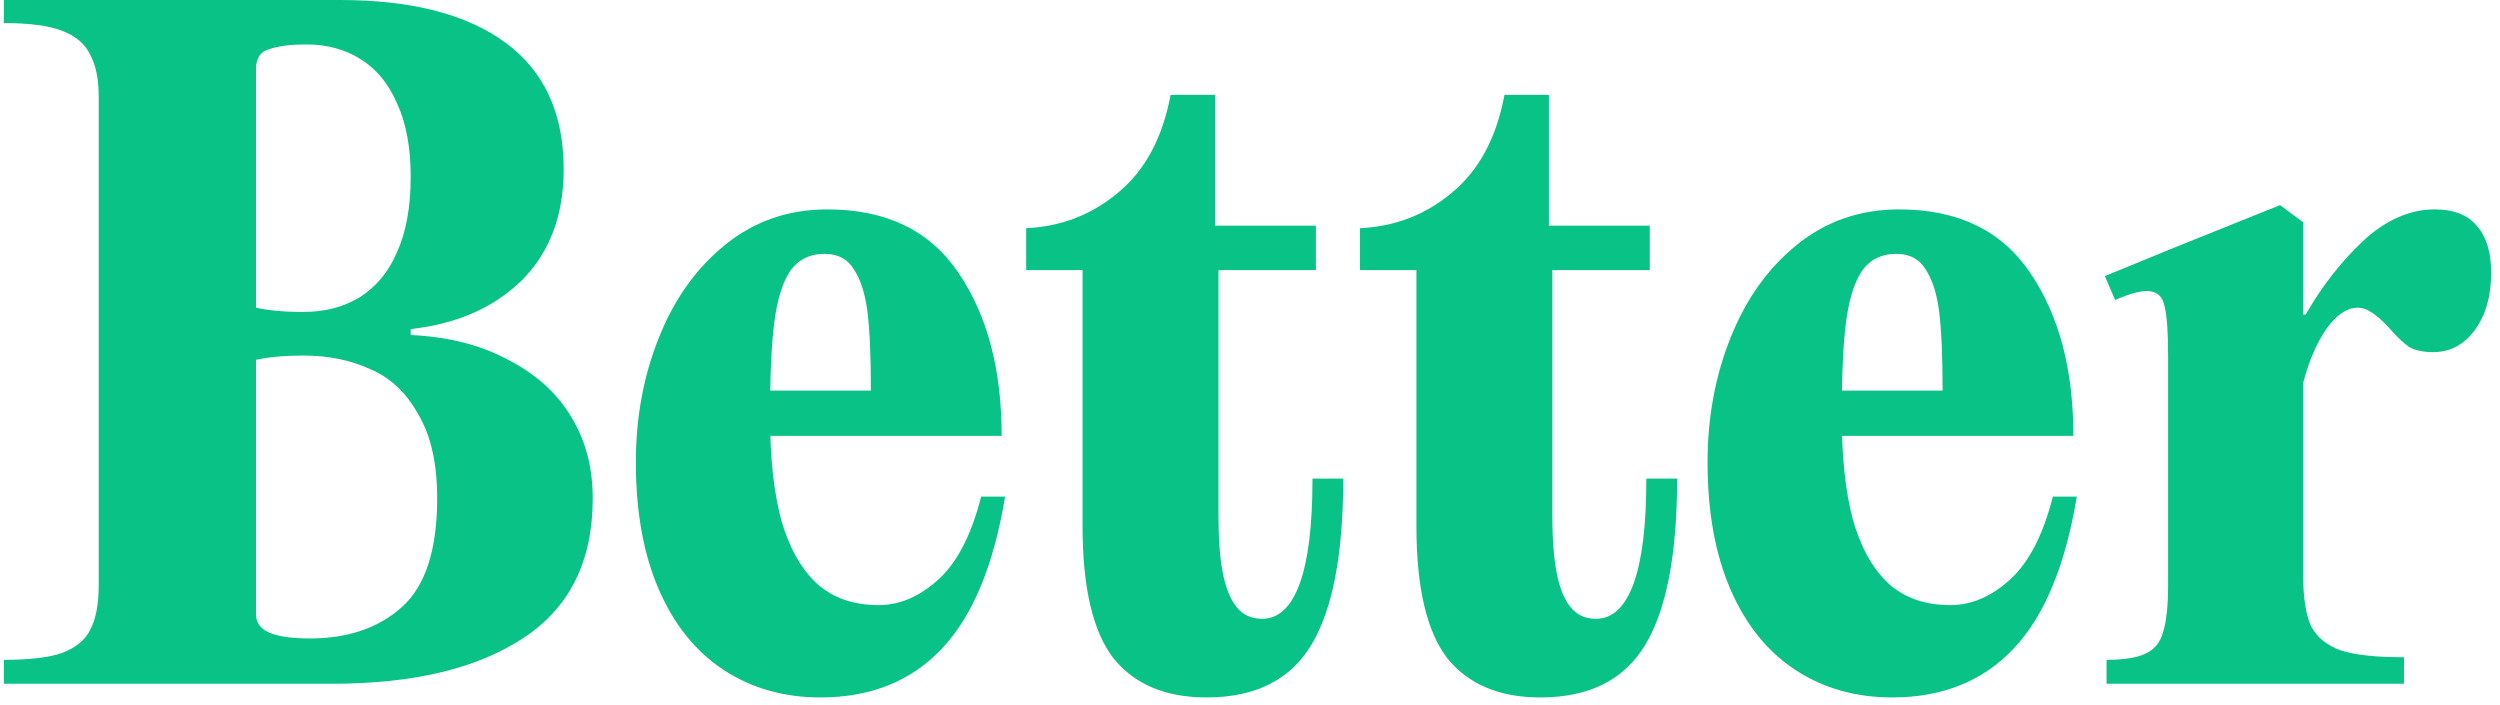 <svg width="234" height="66" viewBox="0 0 234 66" fill="none" xmlns="http://www.w3.org/2000/svg">
<path d="M0.36 64V61.76C2.76 61.76 4.573 61.547 5.8 61.12C7.08 60.64 7.96 59.92 8.44 58.96C8.973 57.947 9.24 56.56 9.24 54.8V9.12C9.24 7.413 8.973 6.08 8.44 5.12C7.96 4.107 7.08 3.36 5.8 2.88C4.573 2.4 2.76 2.16 0.36 2.16V0H31.8C38.52 0 43.693 1.333 47.32 4C50.947 6.667 52.76 10.613 52.76 15.84C52.76 20.16 51.453 23.627 48.84 26.24C46.227 28.8 42.76 30.32 38.44 30.8V31.36C41.96 31.52 45 32.293 47.56 33.68C50.173 35.013 52.147 36.8 53.48 39.04C54.813 41.227 55.48 43.76 55.48 46.64C55.48 52.56 53.293 56.933 48.92 59.76C44.6 62.587 38.653 64 31.08 64H0.36ZM23.96 57.52C23.96 58.267 24.36 58.827 25.16 59.2C26.013 59.573 27.293 59.76 29 59.76C32.573 59.76 35.453 58.773 37.64 56.8C39.827 54.827 40.92 51.44 40.92 46.64C40.92 43.387 40.333 40.773 39.16 38.8C38.04 36.773 36.547 35.36 34.68 34.56C32.813 33.707 30.733 33.28 28.44 33.28C26.627 33.28 25.133 33.413 23.96 33.68V57.52ZM23.96 28.8C25.133 29.067 26.6 29.2 28.36 29.2C30.387 29.2 32.147 28.747 33.64 27.84C35.187 26.88 36.36 25.467 37.16 23.6C38.013 21.733 38.44 19.387 38.44 16.56C38.44 13.787 38.013 11.493 37.16 9.68C36.36 7.813 35.213 6.427 33.72 5.52C32.28 4.613 30.6 4.16 28.68 4.16C27.293 4.16 26.173 4.293 25.32 4.56C24.413 4.773 23.96 5.413 23.96 6.48V28.8Z" fill="#09C285"/>
<path d="M81.516 36.56C81.516 33.36 81.409 30.907 81.196 29.2C80.982 27.493 80.556 26.16 79.916 25.2C79.329 24.24 78.422 23.76 77.196 23.76C75.756 23.76 74.662 24.32 73.916 25.44C73.222 26.507 72.742 28.08 72.476 30.16C72.209 32.187 72.076 35.12 72.076 38.96C72.076 42.8 72.422 46.027 73.116 48.64C73.862 51.253 74.982 53.253 76.476 54.64C77.969 55.973 79.889 56.64 82.236 56.64C84.209 56.64 86.076 55.84 87.836 54.24C89.596 52.64 90.929 50.053 91.836 46.48H94.076C93.009 52.933 91.036 57.68 88.156 60.72C85.276 63.76 81.489 65.28 76.796 65.28C73.382 65.28 70.369 64.427 67.756 62.72C65.142 61.013 63.116 58.507 61.676 55.2C60.236 51.893 59.516 47.92 59.516 43.28C59.516 39.067 60.236 35.173 61.676 31.6C63.116 27.973 65.196 25.067 67.916 22.88C70.636 20.693 73.809 19.6 77.436 19.6C82.982 19.6 87.089 21.6 89.756 25.6C92.422 29.547 93.756 34.613 93.756 40.8H69.116V36.56H81.516Z" fill="#09C285"/>
<path d="M125.728 44.8C125.728 51.84 124.741 57.013 122.768 60.32C120.795 63.627 117.515 65.28 112.928 65.28C109.088 65.28 106.181 64.053 104.208 61.6C102.288 59.093 101.328 54.987 101.328 49.28V25.28H96.048V21.36C99.355 21.2 102.235 20.08 104.688 18C107.195 15.92 108.821 12.88 109.568 8.88H113.728V21.12H123.168V25.28H114.048V48.24C114.048 50.427 114.181 52.213 114.448 53.6C114.715 54.987 115.141 56.053 115.728 56.8C116.315 57.547 117.115 57.92 118.128 57.92C119.675 57.92 120.848 56.827 121.648 54.64C122.448 52.453 122.848 49.173 122.848 44.8H125.728Z" fill="#09C285"/>
<path d="M156.978 44.8C156.978 51.84 155.991 57.013 154.018 60.32C152.045 63.627 148.765 65.28 144.178 65.28C140.338 65.28 137.431 64.053 135.458 61.6C133.538 59.093 132.578 54.987 132.578 49.28V25.28H127.298V21.36C130.605 21.2 133.485 20.08 135.938 18C138.445 15.92 140.071 12.88 140.818 8.88H144.978V21.12H154.418V25.28H145.298V48.24C145.298 50.427 145.431 52.213 145.698 53.6C145.965 54.987 146.391 56.053 146.978 56.8C147.565 57.547 148.365 57.92 149.378 57.92C150.925 57.92 152.098 56.827 152.898 54.64C153.698 52.453 154.098 49.173 154.098 44.8H156.978Z" fill="#09C285"/>
<path d="M181.828 36.56C181.828 33.36 181.721 30.907 181.508 29.2C181.295 27.493 180.868 26.16 180.228 25.2C179.641 24.24 178.735 23.76 177.508 23.76C176.068 23.76 174.975 24.32 174.228 25.44C173.535 26.507 173.055 28.08 172.788 30.16C172.521 32.187 172.388 35.12 172.388 38.96C172.388 42.8 172.735 46.027 173.428 48.64C174.175 51.253 175.295 53.253 176.788 54.64C178.281 55.973 180.201 56.64 182.548 56.64C184.521 56.64 186.388 55.84 188.148 54.24C189.908 52.64 191.241 50.053 192.148 46.48H194.388C193.321 52.933 191.348 57.68 188.468 60.72C185.588 63.76 181.801 65.28 177.108 65.28C173.695 65.28 170.681 64.427 168.068 62.72C165.455 61.013 163.428 58.507 161.988 55.2C160.548 51.893 159.828 47.92 159.828 43.28C159.828 39.067 160.548 35.173 161.988 31.6C163.428 27.973 165.508 25.067 168.228 22.88C170.948 20.693 174.121 19.6 177.748 19.6C183.295 19.6 187.401 21.6 190.068 25.6C192.735 29.547 194.068 34.613 194.068 40.8H169.428V36.56H181.828Z" fill="#09C285"/>
<path d="M197.174 64V61.76C198.774 61.76 199.974 61.573 200.774 61.2C201.627 60.827 202.187 60.16 202.454 59.2C202.774 58.187 202.934 56.72 202.934 54.8V33.36C202.934 31.12 202.827 29.573 202.614 28.72C202.454 27.867 202.027 27.387 201.334 27.28C200.694 27.12 199.574 27.387 197.974 28.08L197.014 25.84L203.654 23.12L213.414 19.2L215.574 20.8V53.76C215.574 55.893 215.814 57.493 216.294 58.56C216.827 59.627 217.76 60.4 219.094 60.88C220.427 61.307 222.4 61.52 225.014 61.52V64H197.174ZM215.574 29.44H215.814C217.307 26.827 219.094 24.533 221.174 22.56C223.307 20.587 225.547 19.6 227.894 19.6C229.654 19.6 230.96 20.107 231.814 21.12C232.72 22.133 233.174 23.6 233.174 25.52C233.174 27.707 232.667 29.493 231.654 30.88C230.64 32.267 229.334 32.96 227.734 32.96C226.827 32.96 226.08 32.8 225.494 32.48C224.96 32.107 224.32 31.493 223.574 30.64C222.88 29.893 222.32 29.413 221.894 29.2C221.52 28.933 221.12 28.8 220.694 28.8C219.68 28.8 218.694 29.467 217.734 30.8C216.827 32.133 216.107 33.813 215.574 35.84V29.44Z" fill="#09C285"/>
</svg>

